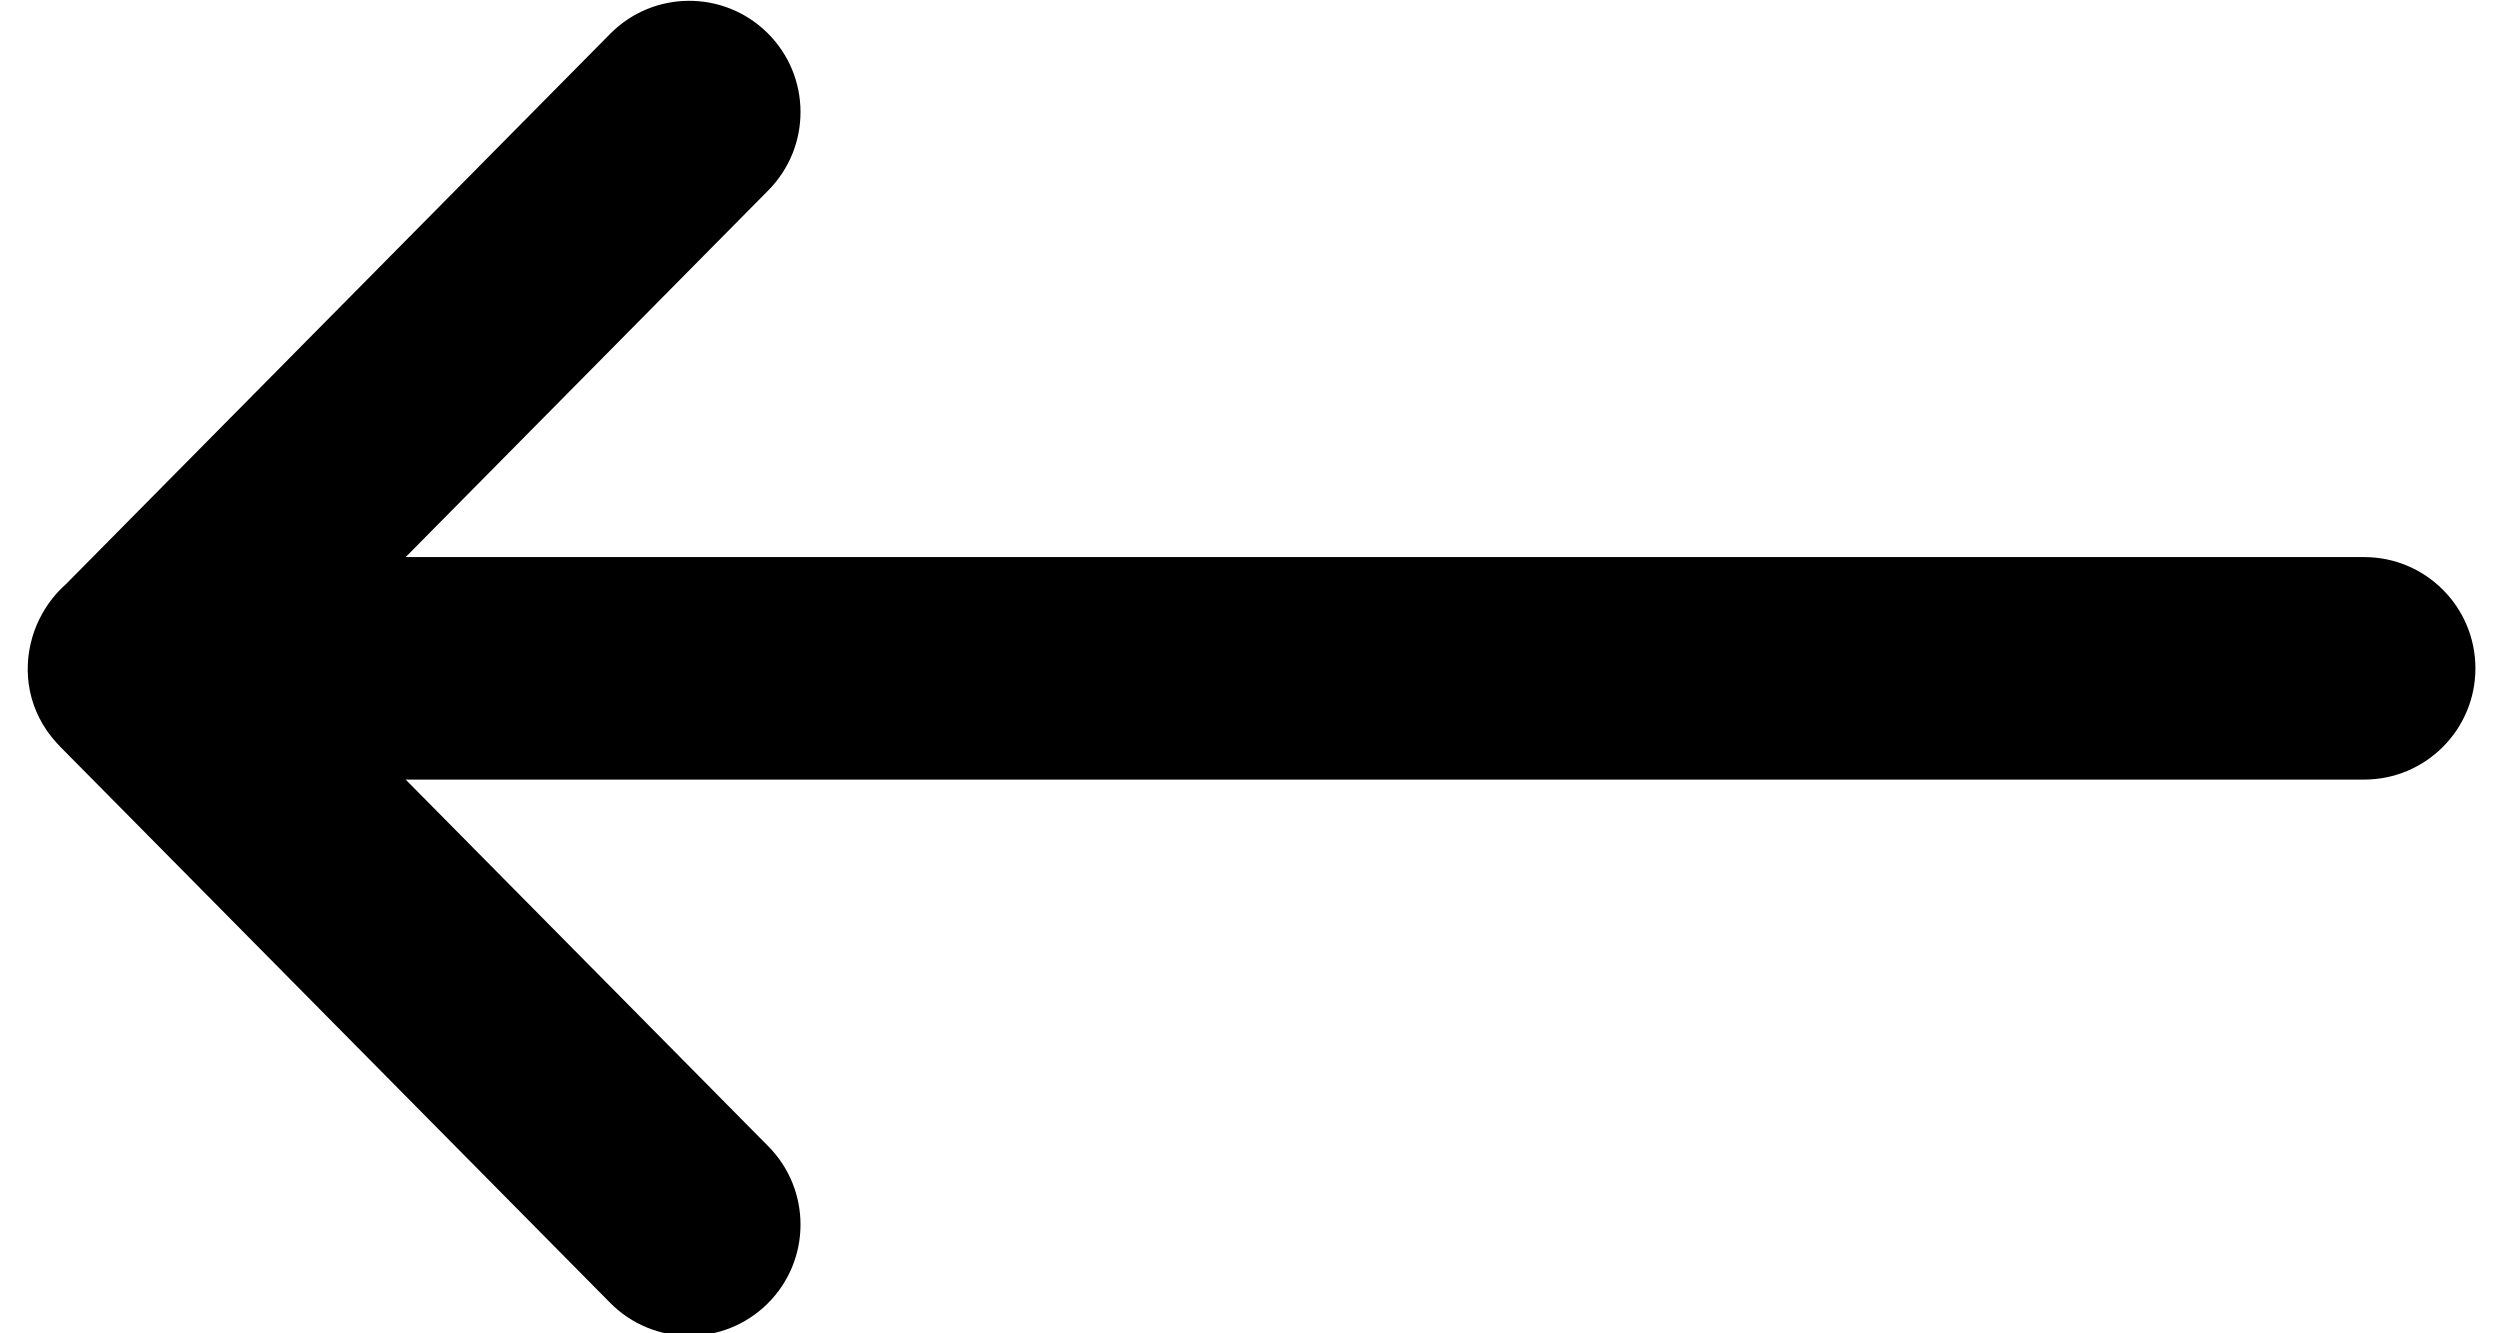 <?xml version="1.0" encoding="UTF-8"?> <svg xmlns="http://www.w3.org/2000/svg" width="30" height="16" viewBox="0 0 30 16"><path fill-rule="evenodd" d="M5.868,14.685 L29.37,14.685 C30.107,14.685 30.705,15.283 30.705,16.02 C30.705,16.757 30.107,17.355 29.37,17.355 L5.868,17.355 L10.22,21.756 C10.739,22.281 10.734,23.126 10.21,23.644 C9.685,24.163 8.84,24.158 8.322,23.634 L1.722,16.96 C1.707,16.945 1.693,16.93 1.679,16.914 C1.338,16.54 1.265,16.061 1.389,15.643 C1.418,15.544 1.459,15.448 1.511,15.357 C1.583,15.23 1.675,15.114 1.785,15.016 L8.322,8.406 C8.84,7.882 9.685,7.877 10.21,8.396 C10.734,8.914 10.739,9.759 10.22,10.284 L5.868,14.685 Z" transform="translate(-1 -8)"></path></svg> 